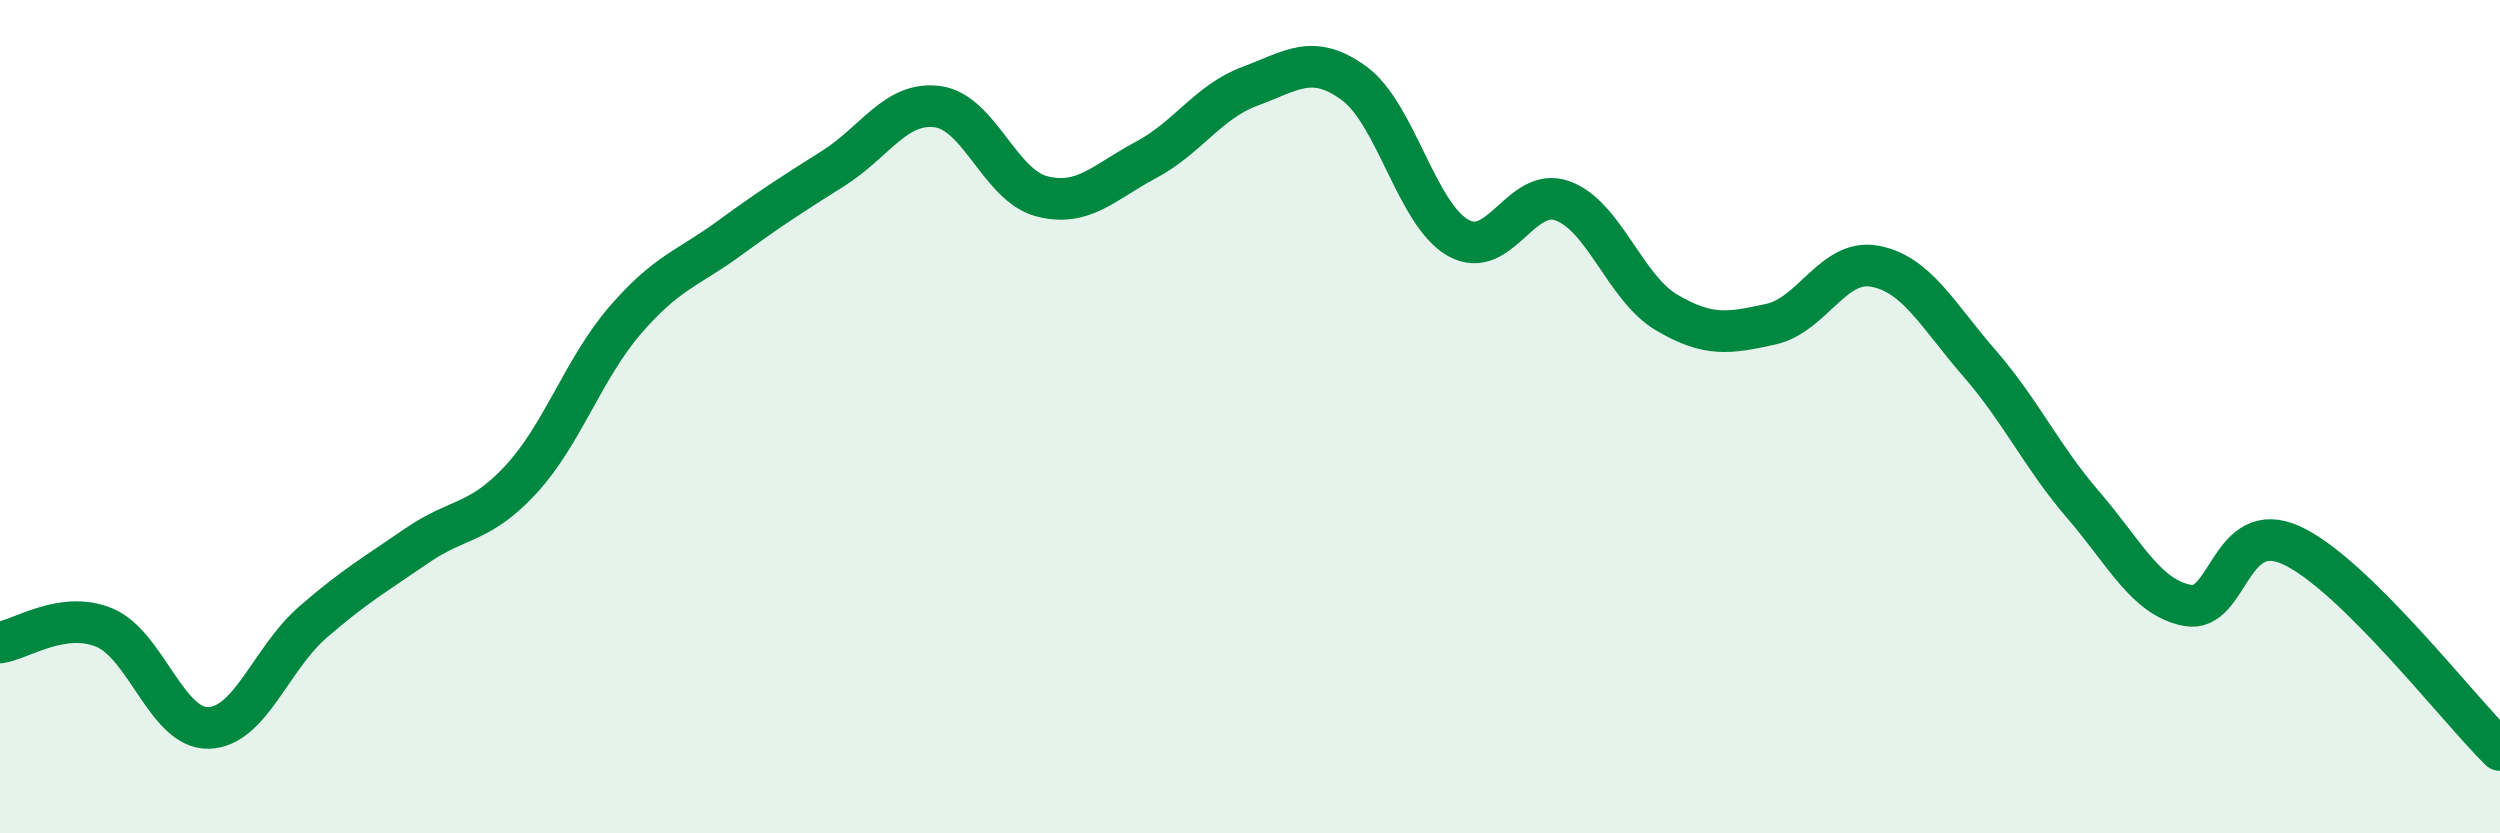 
    <svg width="60" height="20" viewBox="0 0 60 20" xmlns="http://www.w3.org/2000/svg">
      <path
        d="M 0,15.42 C 0.5,15.35 1.5,14.65 2.5,15.06 C 3.5,15.47 4,17.49 5,17.47 C 6,17.45 6.5,15.81 7.5,14.94 C 8.5,14.07 9,13.79 10,13.1 C 11,12.41 11.5,12.59 12.5,11.51 C 13.5,10.43 14,8.85 15,7.69 C 16,6.53 16.5,6.45 17.5,5.72 C 18.5,4.99 19,4.67 20,4.04 C 21,3.41 21.5,2.43 22.5,2.56 C 23.5,2.69 24,4.45 25,4.71 C 26,4.97 26.5,4.37 27.5,3.84 C 28.5,3.31 29,2.44 30,2.07 C 31,1.7 31.5,1.27 32.5,2 C 33.5,2.73 34,5.15 35,5.71 C 36,6.27 36.5,4.46 37.5,4.82 C 38.5,5.18 39,6.91 40,7.5 C 41,8.09 41.5,8 42.5,7.78 C 43.5,7.56 44,6.2 45,6.39 C 46,6.58 46.5,7.56 47.5,8.71 C 48.5,9.86 49,10.96 50,12.12 C 51,13.28 51.5,14.34 52.5,14.53 C 53.5,14.72 53.5,12.4 55,13.09 C 56.5,13.78 59,17.02 60,18L60 20L0 20Z"
        fill="#008740"
        opacity="0.1"
        stroke-linecap="round"
        stroke-linejoin="round"
      />
      <path
        d="M 0,15.42 C 0.5,15.35 1.5,14.65 2.5,15.06 C 3.5,15.47 4,17.49 5,17.47 C 6,17.45 6.5,15.81 7.5,14.94 C 8.5,14.07 9,13.79 10,13.1 C 11,12.41 11.5,12.59 12.5,11.51 C 13.5,10.43 14,8.85 15,7.69 C 16,6.53 16.5,6.45 17.5,5.72 C 18.5,4.99 19,4.67 20,4.04 C 21,3.41 21.5,2.43 22.5,2.56 C 23.5,2.69 24,4.45 25,4.71 C 26,4.97 26.5,4.37 27.5,3.84 C 28.5,3.31 29,2.44 30,2.07 C 31,1.7 31.5,1.27 32.5,2 C 33.5,2.73 34,5.15 35,5.71 C 36,6.27 36.5,4.46 37.5,4.82 C 38.5,5.18 39,6.91 40,7.5 C 41,8.09 41.5,8 42.5,7.78 C 43.5,7.56 44,6.2 45,6.39 C 46,6.58 46.5,7.56 47.5,8.71 C 48.5,9.86 49,10.96 50,12.12 C 51,13.28 51.5,14.34 52.5,14.53 C 53.5,14.72 53.5,12.4 55,13.09 C 56.5,13.78 59,17.02 60,18"
        stroke="#008740"
        stroke-width="1"
        fill="none"
        stroke-linecap="round"
        stroke-linejoin="round"
      />
    </svg>
  